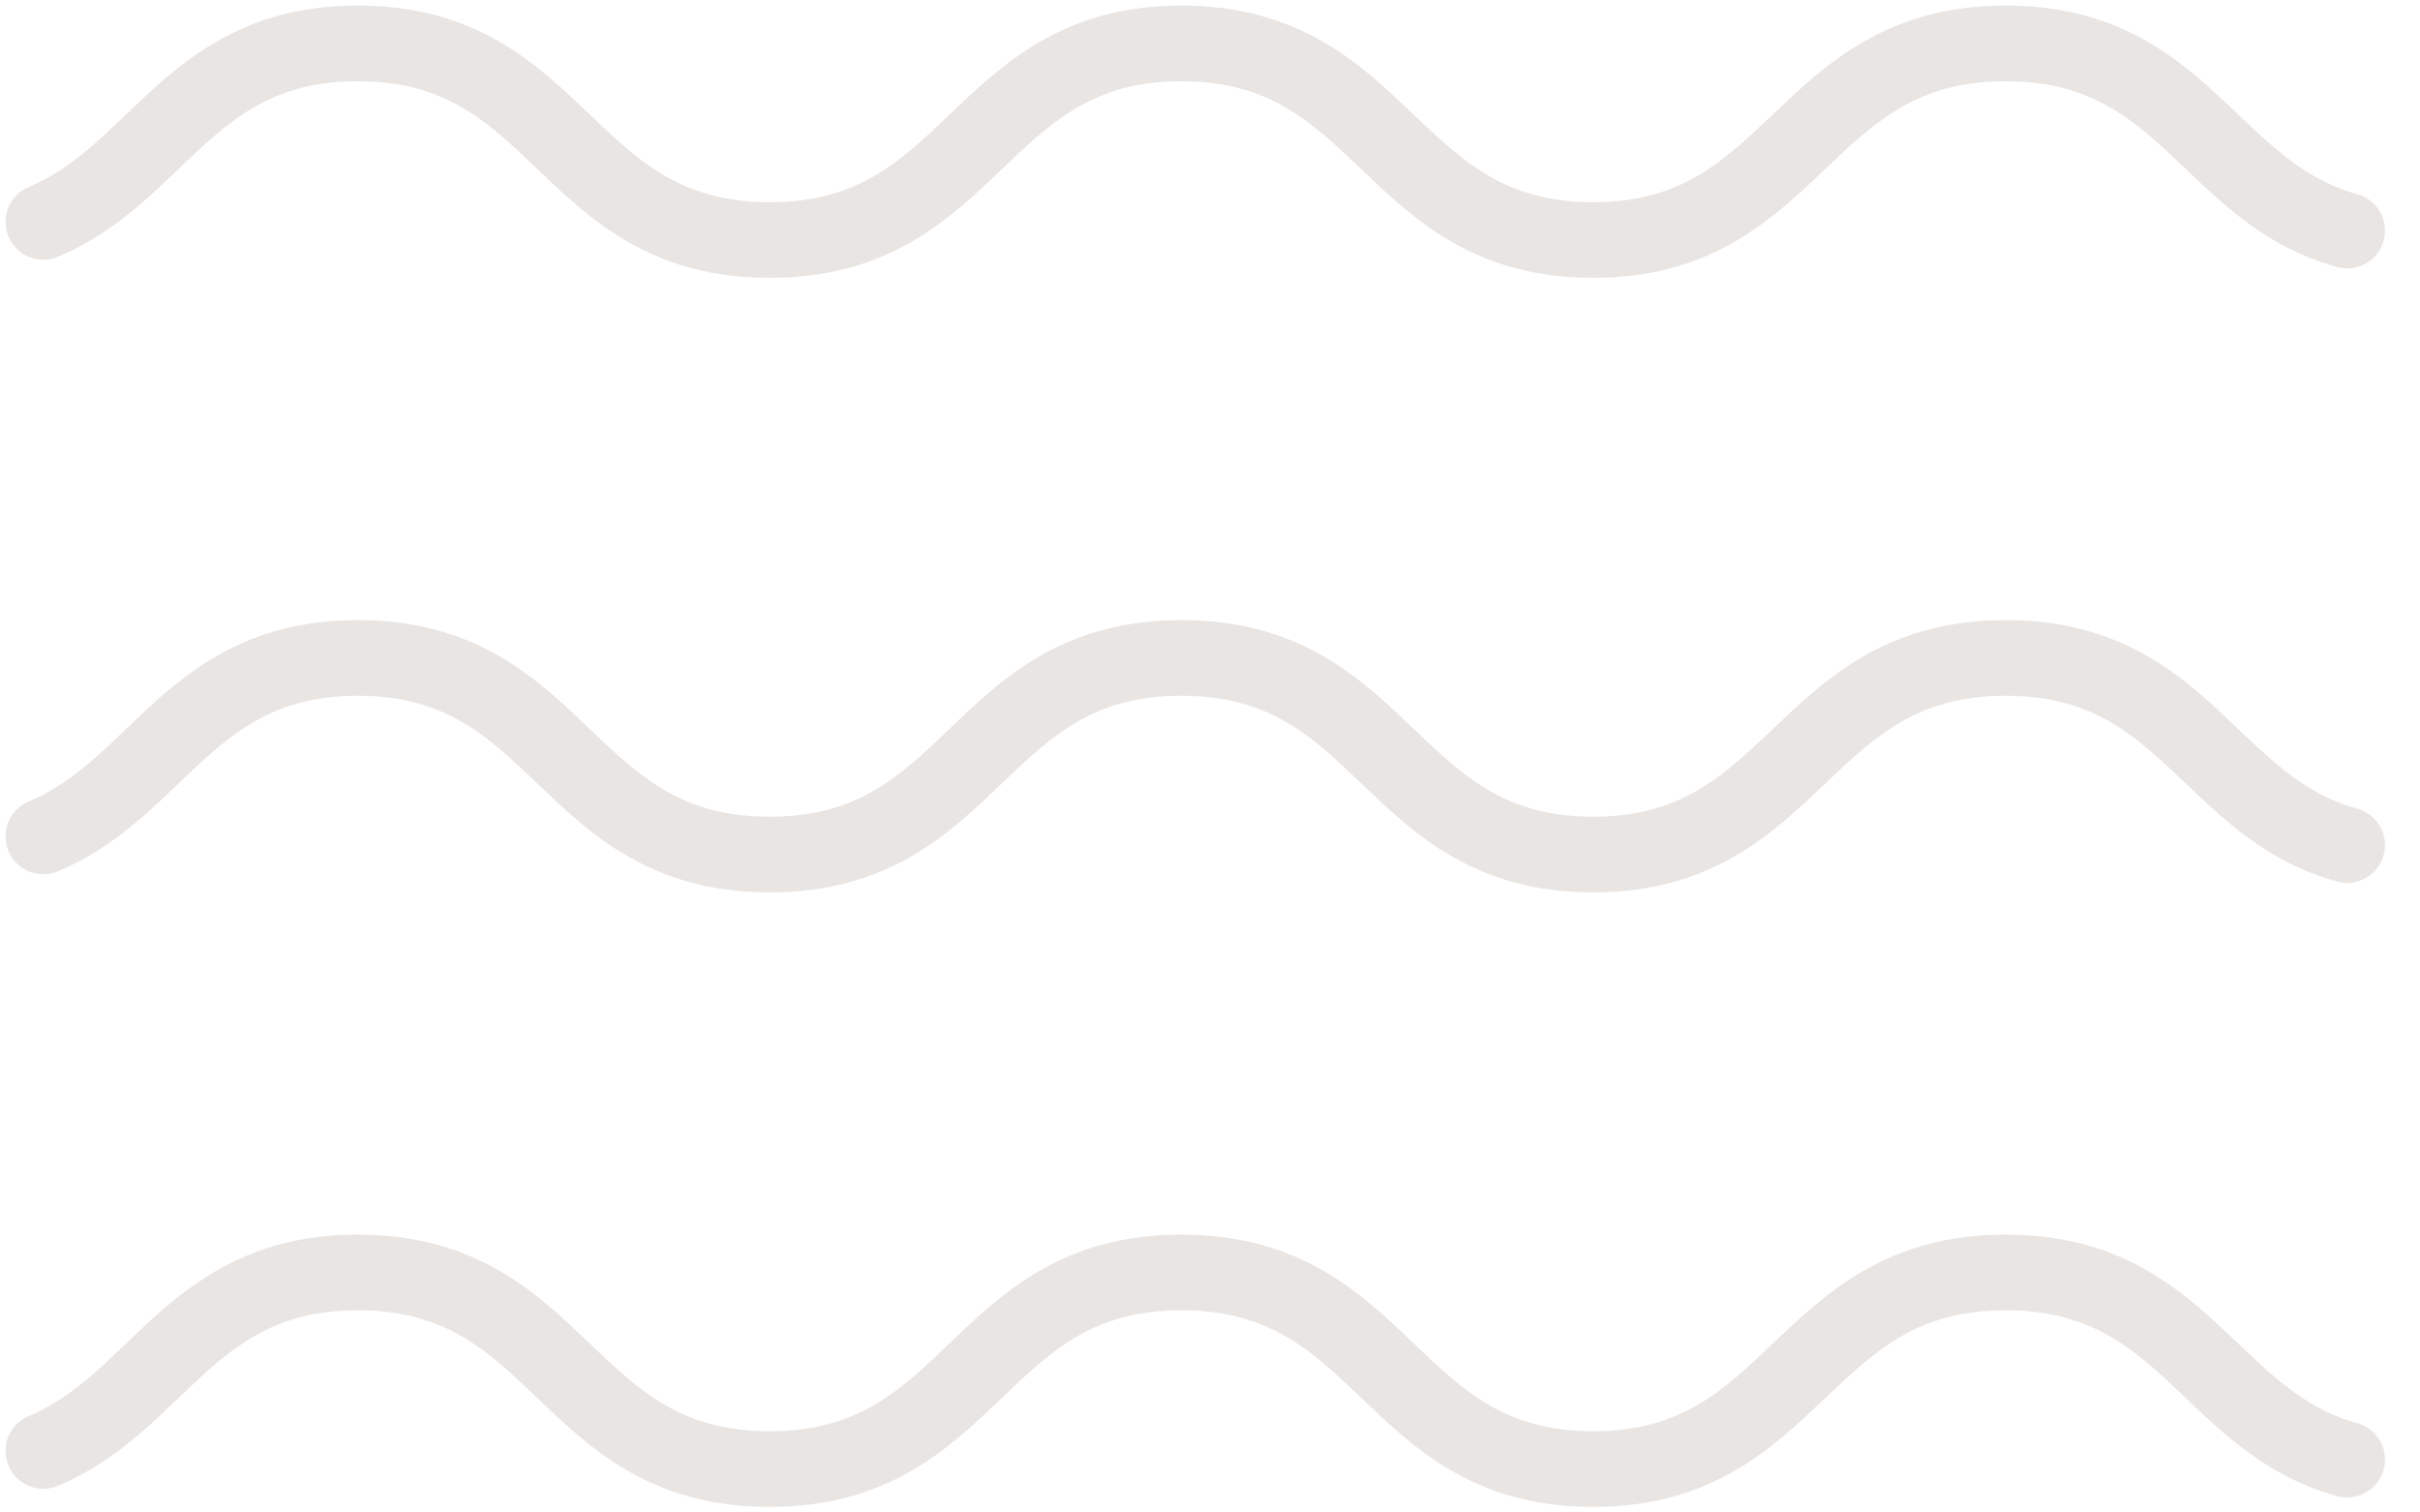 <svg width="32" height="20" fill="none" xmlns="http://www.w3.org/2000/svg"><g clip-path="url(#a)" stroke="#E9E5E2" stroke-linecap="round" stroke-linejoin="round"><path d="M.573 2.934C2.11 2.292 2.522.574 4.733.574c2.717 0 2.717 2.6 5.445 2.6s2.728-2.6 5.444-2.6c2.716 0 2.728 2.6 5.444 2.6 2.716 0 2.728-2.6 5.456-2.6 2.372 0 2.682 1.97 4.515 2.475M.573 11.06c1.536-.642 1.949-2.36 4.16-2.36 2.717 0 2.717 2.6 5.445 2.6s2.716-2.6 5.444-2.6c2.728 0 2.728 2.6 5.444 2.6 2.716 0 2.728-2.6 5.456-2.6 2.372 0 2.682 1.97 4.515 2.475M.573 19.186c1.536-.642 1.949-2.36 4.16-2.36 2.717 0 2.717 2.6 5.445 2.6s2.716-2.6 5.444-2.6c2.728 0 2.728 2.6 5.444 2.6 2.716 0 2.728-2.6 5.456-2.6 2.372 0 2.682 1.97 4.515 2.475"/></g><defs><clipPath id="a"><path fill="#fff" d="M0 0h31.61v20H0z"/></clipPath></defs></svg>